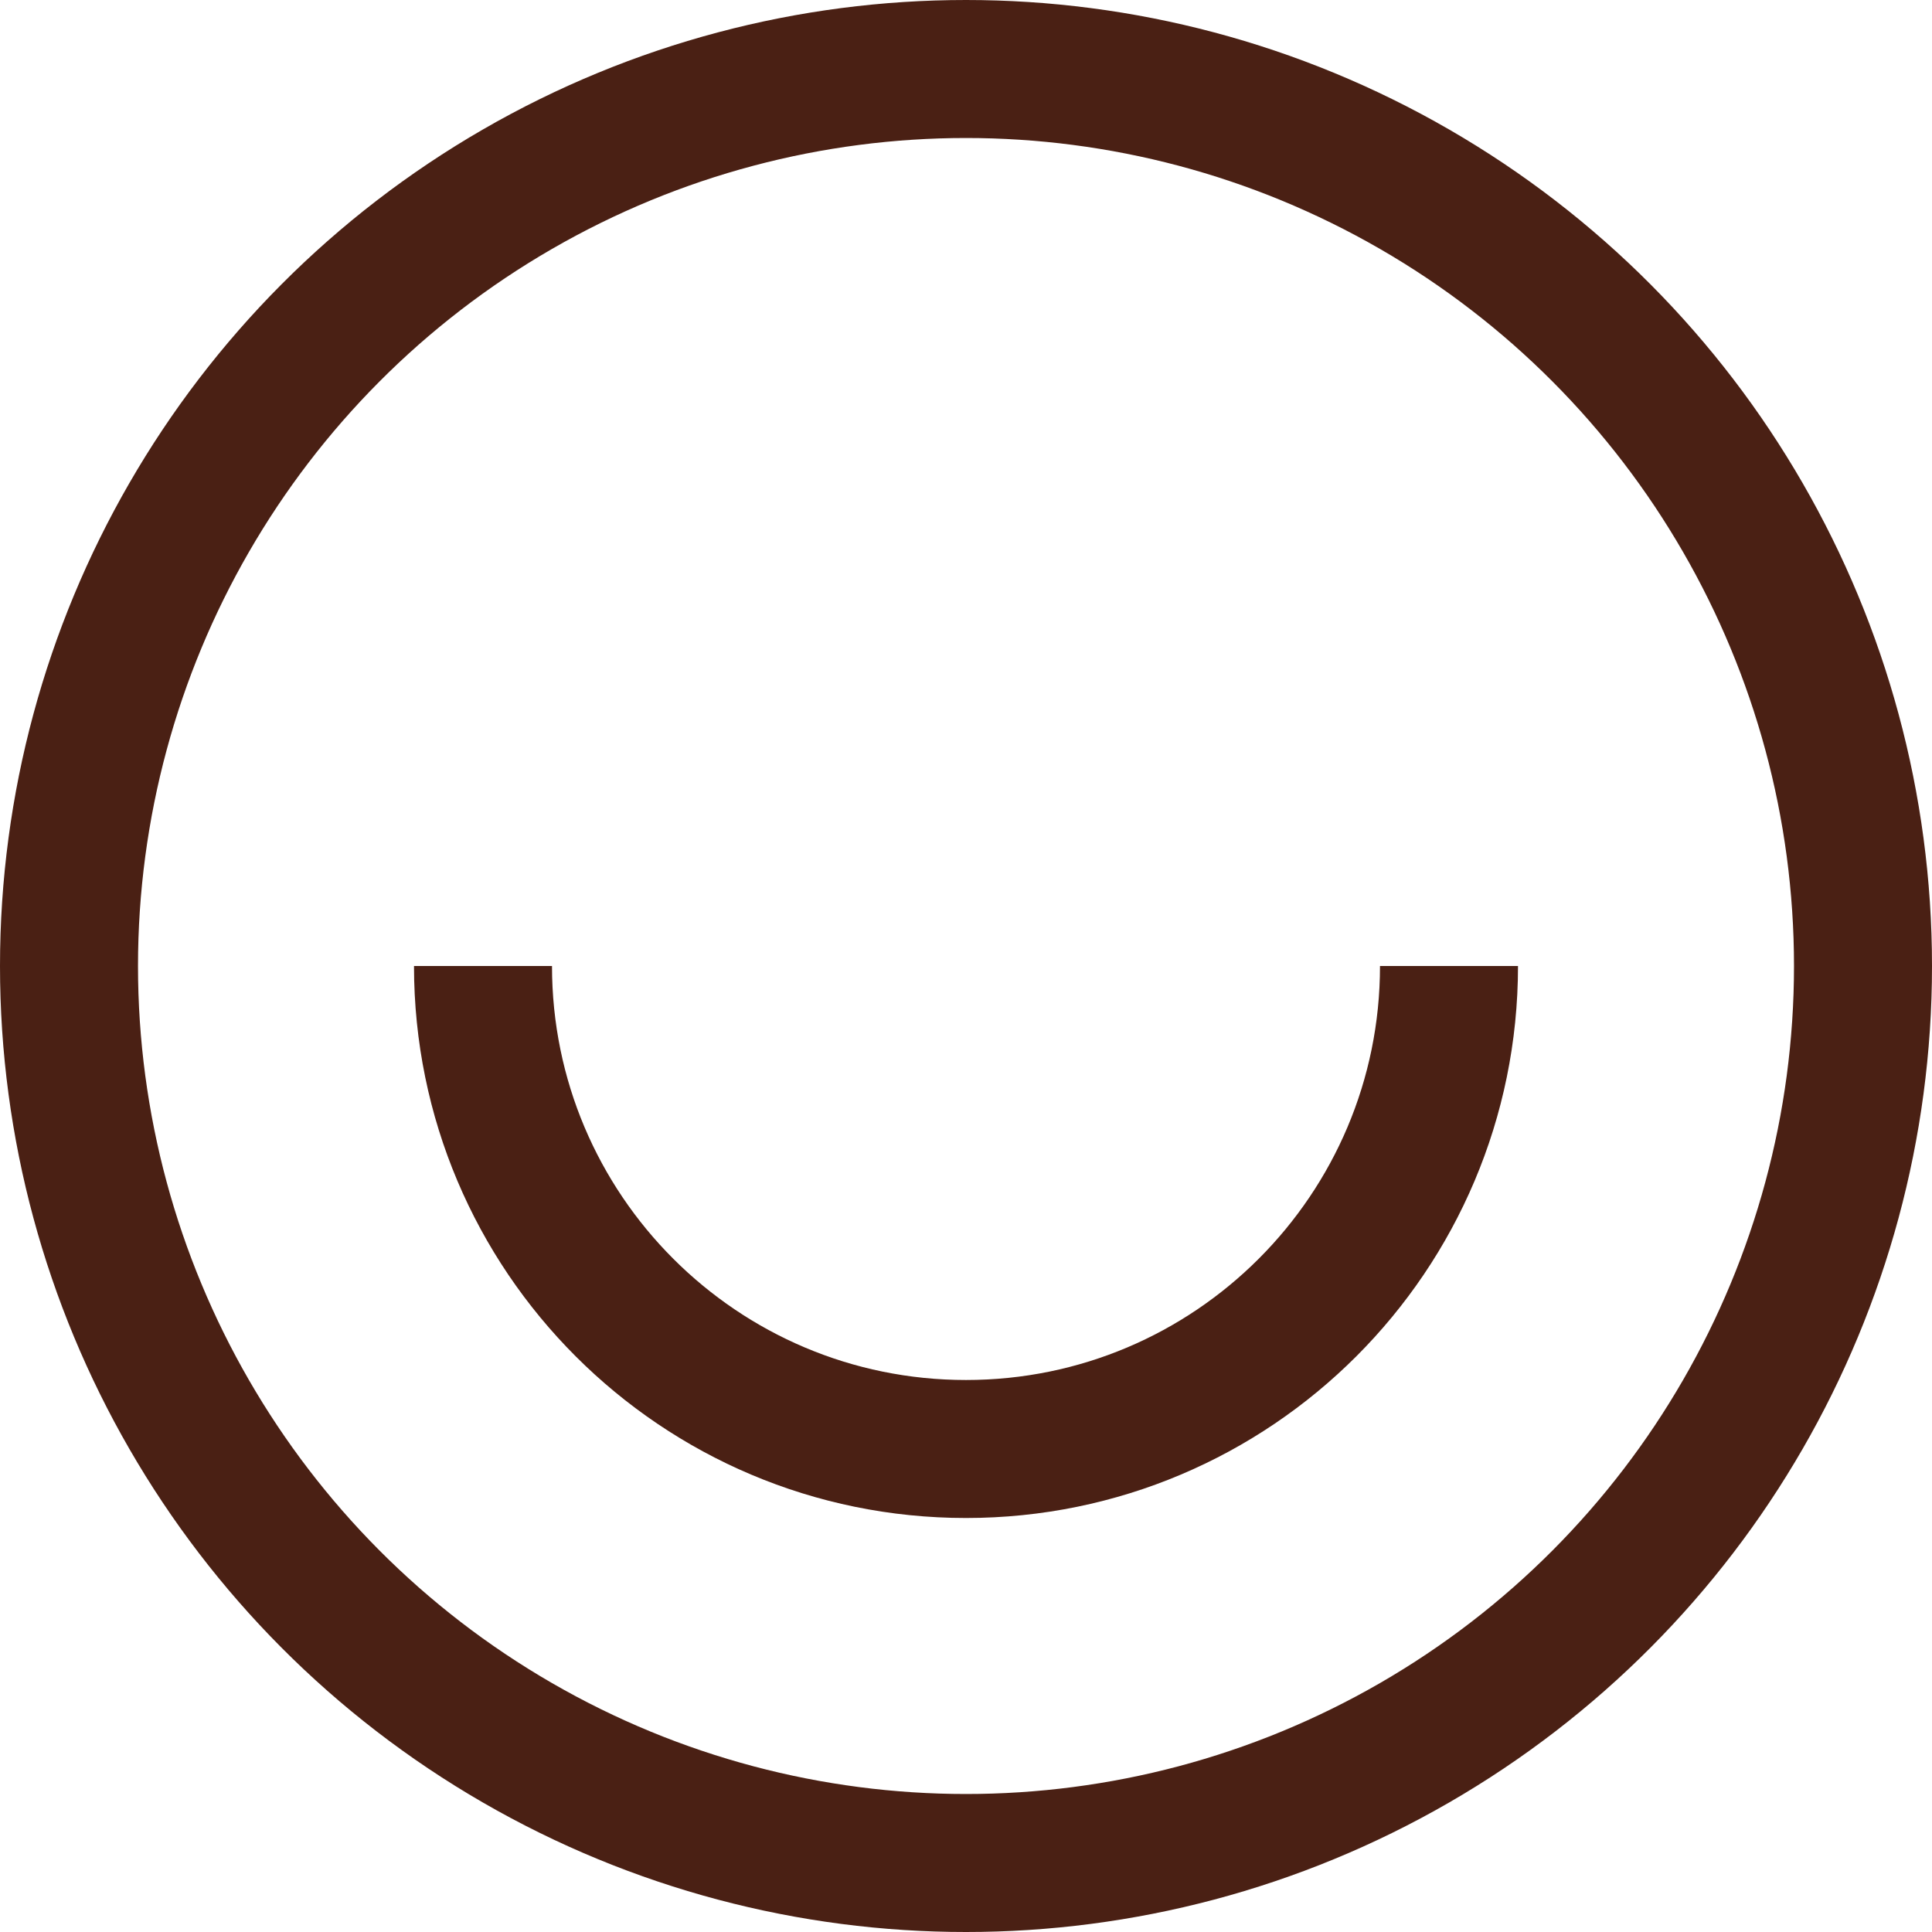 <svg xmlns="http://www.w3.org/2000/svg" fill="none" viewBox="0 0 28 28" height="28" width="28">
<g id="Group 40340">
<circle stroke-width="2" stroke="#4A2014" r="13" cy="14" cx="14" id="Ellipse 9"></circle>
<path stroke-width="2" stroke="#4A2014" d="M21 14C21 17.866 17.866 21 14 21C10.134 21 7 17.866 7 14" id="Ellipse 10"></path>
</g>
</svg>

